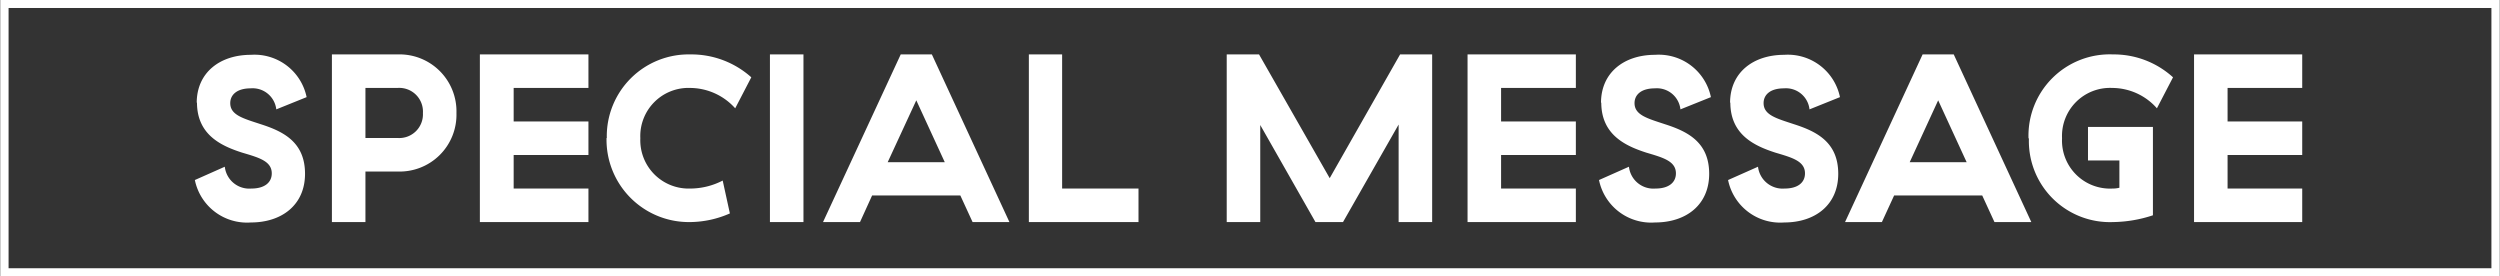<svg xmlns="http://www.w3.org/2000/svg" width="66.25mm" height="7.32mm" viewBox="0 0 187.8 20.76"><rect x="0" y="0" width="187.8" height="20.76" fill="#333333" stroke="none"/><title>アセット 11</title><g id="f6e94828-fb15-4b7f-b4da-9c12435b7cb7" data-name="レイヤー 2"><g id="ff8048cf-53c9-4fce-98ce-5a33a5a82ee0" data-name="レイヤー 1"><path d="M185.58-4345.08c0,2.42,1.8,3.26,3.39,3.77,1.24.37,2.23.63,2.23,1.56,0,.7-.56,1.14-1.53,1.14a1.85,1.85,0,0,1-2-1.64l-2.25,1a4,4,0,0,0,4.21,3.19c2.3,0,4.07-1.3,4.07-3.66s-1.6-3.17-3.31-3.72c-1.34-.44-2.31-.69-2.31-1.59,0-.63.51-1.11,1.53-1.11a1.79,1.79,0,0,1,1.93,1.58l2.28-.92a4,4,0,0,0-4.19-3.18c-2.32,0-4.07,1.33-4.07,3.61Zm10.14-3.61v12.6h2.52v-3.8h2.41a4.27,4.27,0,0,0,4.43-4.39,4.28,4.28,0,0,0-4.43-4.41Zm6.84,4.41a1.78,1.78,0,0,1-1.91,1.87h-2.41v-3.76h2.41a1.78,1.78,0,0,1,1.91,1.89Zm4.28-4.41v12.6H215v-2.52h-5.62v-2.52H215v-2.52h-5.62v-2.52H215v-2.52Zm9.52,6.28a6.19,6.19,0,0,0,6.27,6.32,7.54,7.54,0,0,0,3-.65l-.54-2.47a5.32,5.32,0,0,1-2.44.6,3.63,3.63,0,0,1-3.75-3.78,3.62,3.62,0,0,1,3.76-3.78,4.58,4.58,0,0,1,3.37,1.53l1.21-2.33a6.75,6.75,0,0,0-4.58-1.72,6.15,6.15,0,0,0-6.28,6.28Zm12.28-6.28v12.6h2.52v-12.6Zm11,3.45,2.14,4.65h-4.29l2.15-4.65Zm4.23,9.15h2.77l-5.83-12.6h-2.34l-5.84,12.6h2.78l.91-2h6.63l.92,2Zm4.23-12.6v12.6h8.24v-2.52H250.6v-10.08Zm17.37,5.27,4.17,7.33h2.07l4.18-7.33v7.33h2.52v-12.6H276l-5.29,9.3-5.31-9.3h-2.43v12.6h2.52v-7.33Zm15.6-5.27v12.6h8.14v-2.52h-5.62v-2.52h5.62v-2.52h-5.62v-2.52h5.62v-2.52Zm10.05,3.61c0,2.42,1.8,3.26,3.38,3.77,1.24.37,2.23.63,2.23,1.56,0,.7-.56,1.14-1.53,1.14a1.85,1.85,0,0,1-2-1.64l-2.25,1a4,4,0,0,0,4.21,3.19c2.31,0,4.07-1.3,4.07-3.66s-1.6-3.17-3.31-3.72c-1.33-.44-2.3-.69-2.3-1.59,0-.63.5-1.11,1.53-1.11a1.78,1.78,0,0,1,1.92,1.58l2.29-.92a4,4,0,0,0-4.2-3.18c-2.32,0-4.06,1.33-4.06,3.61Zm9.7,0c0,2.42,1.8,3.26,3.38,3.77,1.24.37,2.23.63,2.23,1.56,0,.7-.55,1.14-1.53,1.14a1.86,1.86,0,0,1-2-1.64l-2.25,1a4,4,0,0,0,4.22,3.19c2.3,0,4.06-1.3,4.06-3.66s-1.6-3.17-3.31-3.72c-1.33-.44-2.3-.69-2.3-1.59,0-.63.5-1.11,1.53-1.11a1.78,1.78,0,0,1,1.92,1.58l2.29-.92a4,4,0,0,0-4.19-3.18c-2.33,0-4.07,1.33-4.07,3.61Zm15.62-.16,2.14,4.65h-4.28l2.14-4.65Zm4.23,9.15h2.77l-5.83-12.6h-2.34l-5.83,12.6h2.77l.92-2h6.62l.92,2Zm2.59-6.29a6.09,6.09,0,0,0,6.32,6.29,9.87,9.87,0,0,0,3-.51v-6.64h-4.88v2.52h2.36v2.05a2,2,0,0,1-.51.06,3.61,3.61,0,0,1-3.8-3.78,3.61,3.61,0,0,1,3.78-3.78,4.49,4.49,0,0,1,3.35,1.53l1.21-2.33a6.61,6.61,0,0,0-4.5-1.72,6.11,6.11,0,0,0-6.36,6.31Zm12.41-6.31v12.6h8.13v-2.52h-5.61v-2.52h5.61v-2.52h-5.61v-2.52h5.61v-2.52Z" transform="translate(-170.82 4352.78)" style="fill:#fff"/><polygon points="0.3 0.3 0 0.3 0 20.76 187.8 20.76 187.8 0 0 0 0 0.3 0.3 0.3 0.3 0.6 187.2 0.6 187.2 20.16 0.6 20.16 0.6 0.3 0.3 0.3 0.3 0.6 0.3 0.3 0.3 0.3" style="fill:#fff"/></g></g></svg>